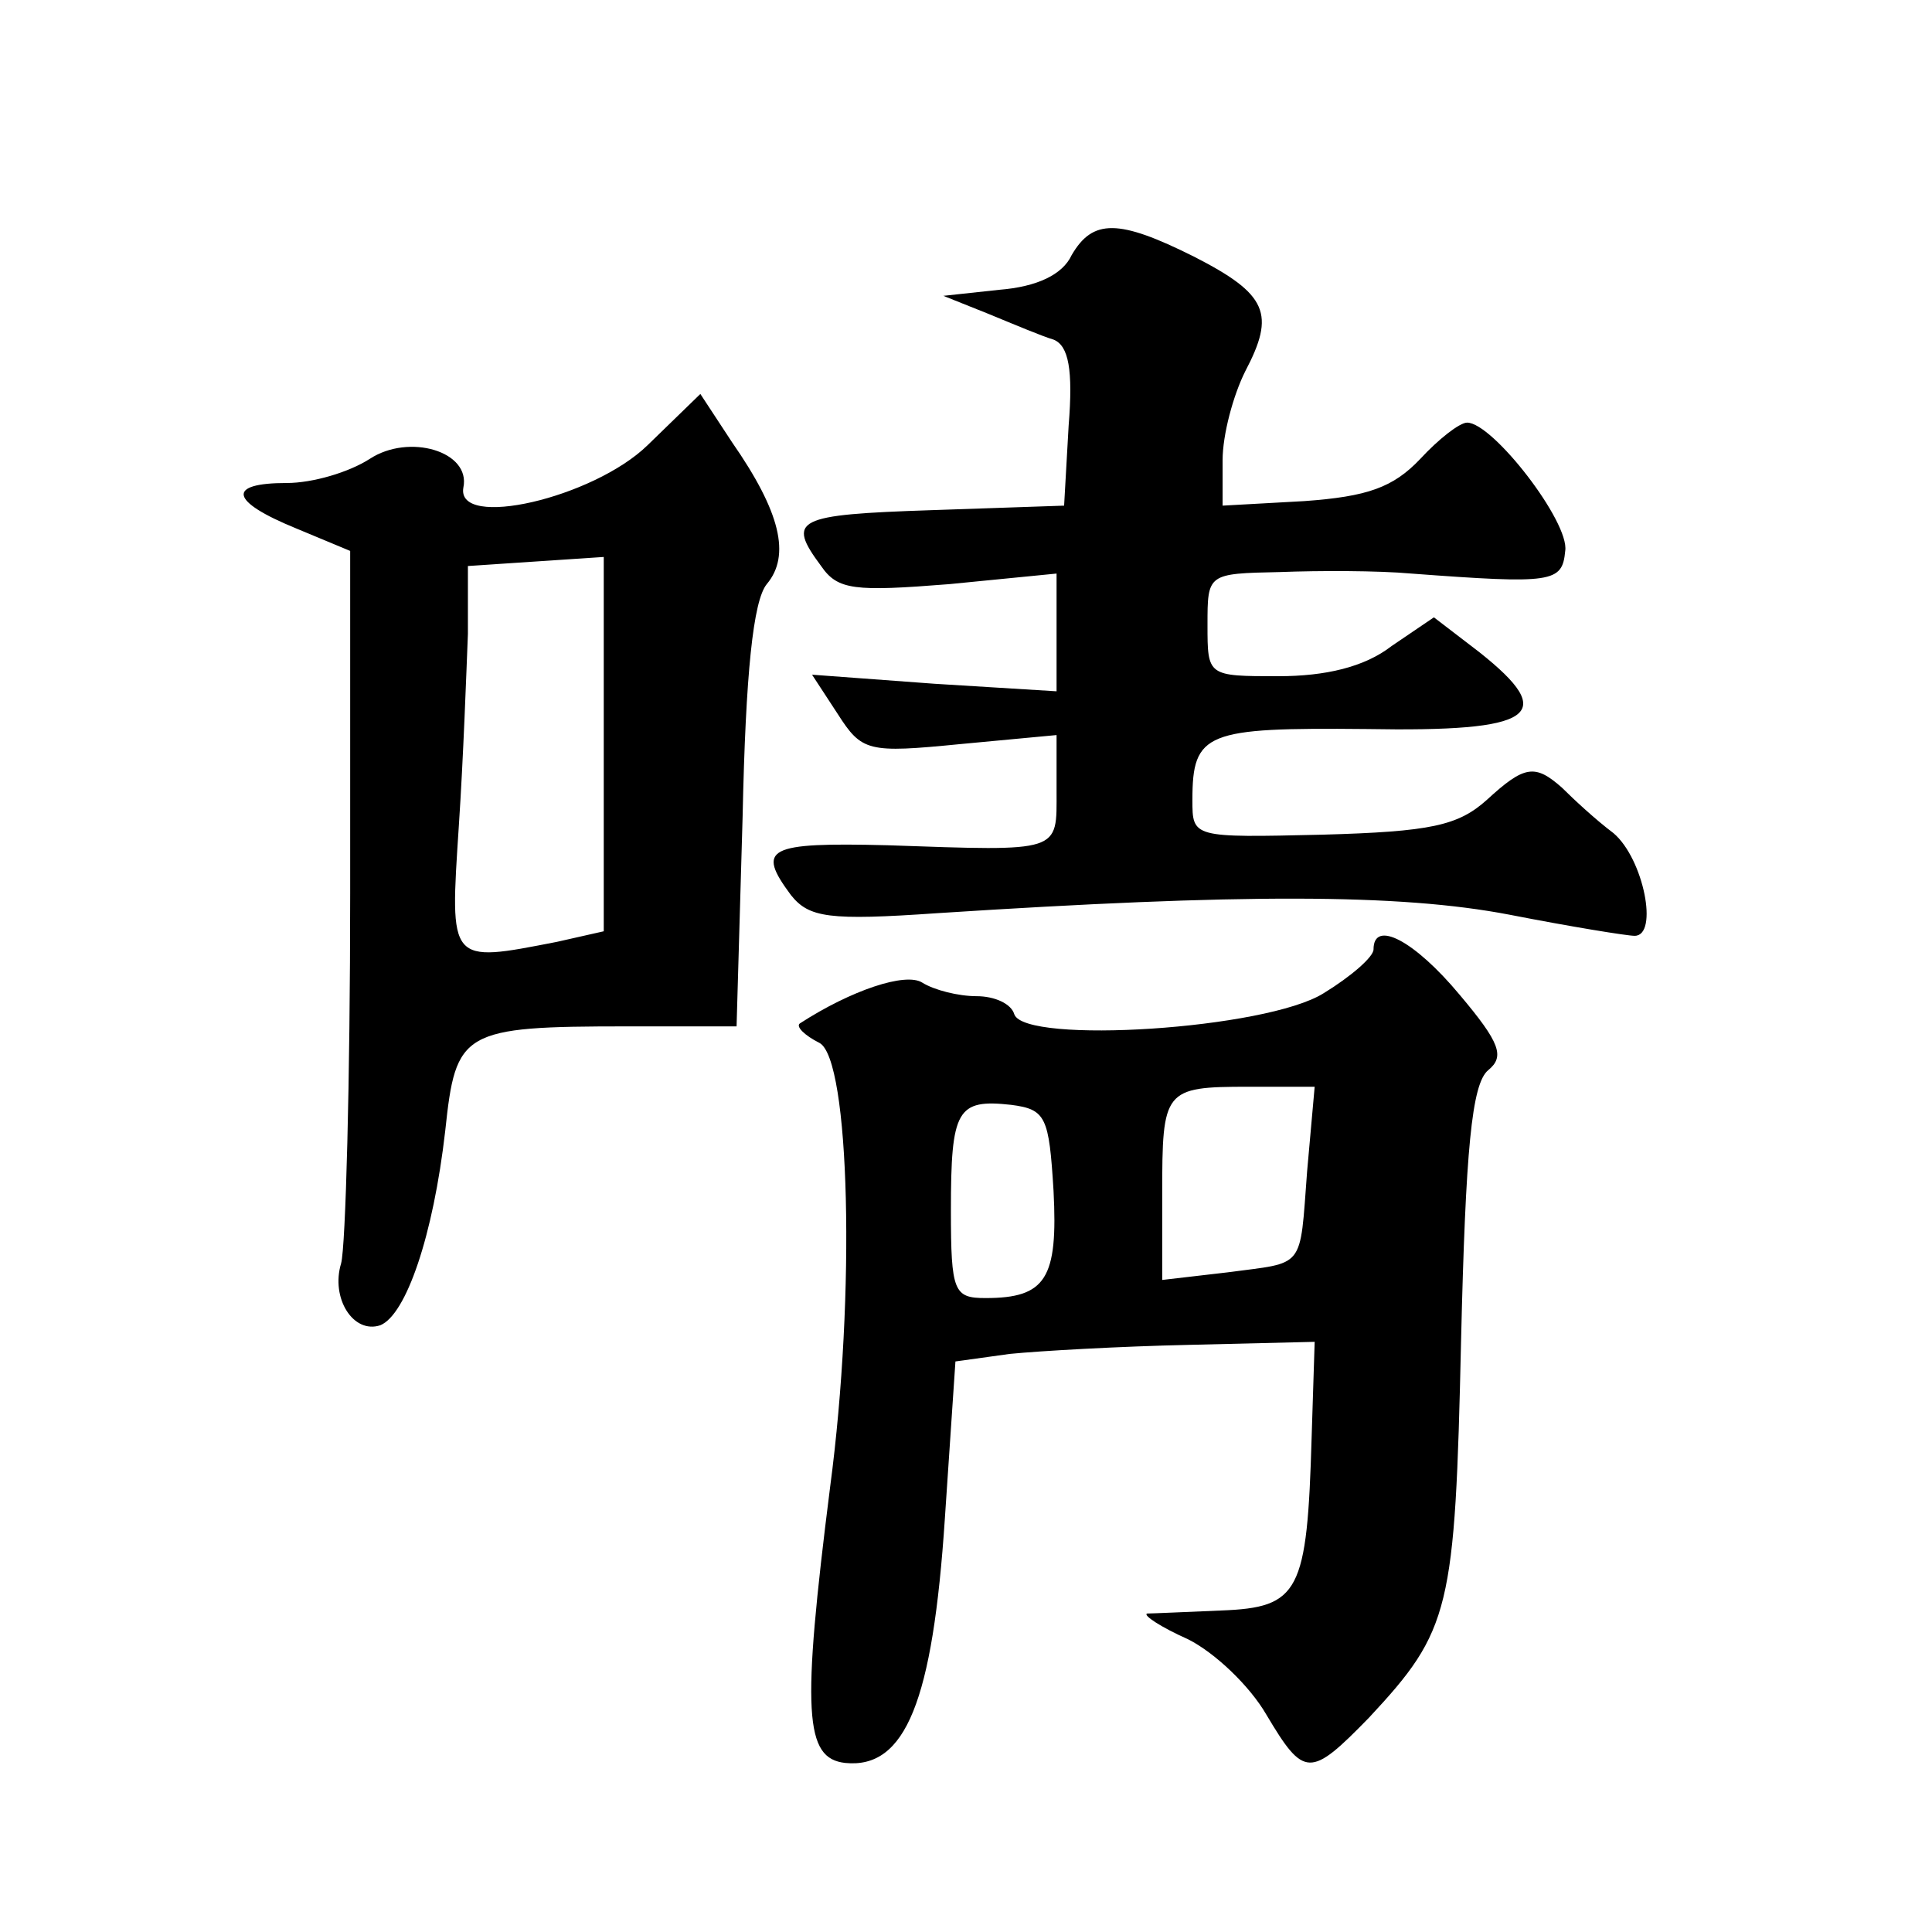 <?xml version="1.0" standalone="no"?>
<!DOCTYPE svg PUBLIC "-//W3C//DTD SVG 20010904//EN"
 "http://www.w3.org/TR/2001/REC-SVG-20010904/DTD/svg10.dtd">
<svg version="1.0" xmlns="http://www.w3.org/2000/svg"
 width="128pt" height="128pt" viewBox="0 0 128 128"
 preserveAspectRatio="xMidYMid meet">
<g transform="translate(0,128) scale(0.1,-0.1)"
fill="#0" stroke="none">
<path d="M710 1111 c-6 -13 -23 -21 -48 -23 l-37 -4 30 -12 c17 -7 36 -15 43 -17
10 -4 13 -20 10 -57 l-3 -53 -88 -3 c-90 -3 -96 -6 -73 -37 11 -16 22 -17 85 -12
l71 7 0 -39 0 -39 -81 5 -81 6 17 -26 c16 -25 20 -26 81 -20 l64 6 0 -37 c0 -41
4 -40 -112 -36 -80 2 -87 -2 -64 -33 12 -15 25 -17 97 -12 201 13 306 13 379 -1
41 -8 78 -14 83 -14 16 0 6 51 -14 68 -12 9 -27 23 -34 30 -18 16 -25 15 -50 -8
-19 -17 -37 -21 -109 -23 -86 -2 -86 -2 -86 23 0 45 9 48 115 47 112 -2 128 9 75
51 l-30 23 -28 -19 c-18 -14 -44 -20 -75 -20 -47 0 -47 0 -47 34 0 34 0 34 48 35
26 1 65 1 87 -1 94 -7 100 -6 102 15 3 19 -48 85 -65 85 -5 0 -19 -11 -31 -24 -18
-19 -35 -25 -77 -28 l-54 -3 0 30 c0 17 7 43 15 59 20 38 15 51 -34 76 -50 25 -67
25 -81 1z M429 985 c-36 -35 -127 -56 -122 -28 5 24 -36 36 -62 19 -14 -9 -38 -16
-55 -16 -40 0 -38 -12 6 -30 l36 -15 0 -227 c0 -124 -3 -234 -6 -245 -7 -23 8 -47
26 -41 17 7 35 59 43 129 7 66 11 69 121 69 l72 0 4 139 c2 95 7 143 16 154 16
19 9 48 -23 94 l-21 32 -35 -34z m-29 -198 l0 -124 -31 -7 c-72 -14 -71 -15 -65
77 3 45 5 102 6 127 l0 45 45 3 45 3 0 -124z M910 651 c0 -5 -15 -18 -33 -29 -38
-24 -198 -34 -205 -14 -2 7 -13 12 -25 12 -12 0 -28 4 -36 9 -11 7 -47 -5 -81 -27
-3 -2 3 -8 13 -13 20 -11 24 -166 7 -294 -19 -150 -17 -180 10 -183 40 -4 58 41
66 162 l7 104 36 5 c20 2 73 5 119 6 l83 2 -2 -63 c-3 -103 -8 -113 -60 -115 -24
-1 -46 -2 -49 -2 -3 -1 9 -9 27 -17 18 -9 41 -31 52 -50 25 -42 29 -42 68 -2 54
58 57 71 61 250 3 126 7 170 18 179 11 9 8 18 -19 50 -30 36 -57 50 -57 30z m-44
-147 c-5 -66 -1 -60 -53 -67 l-43 -5 0 57 c0 69 1 71 57 71 l44 0 -5 -56z m-168
-13 c3 -58 -5 -71 -45 -71 -21 0 -23 4 -23 58 0 67 4 74 40 70 23 -3 25 -8 28 -57z"/>
</g>
</svg>
